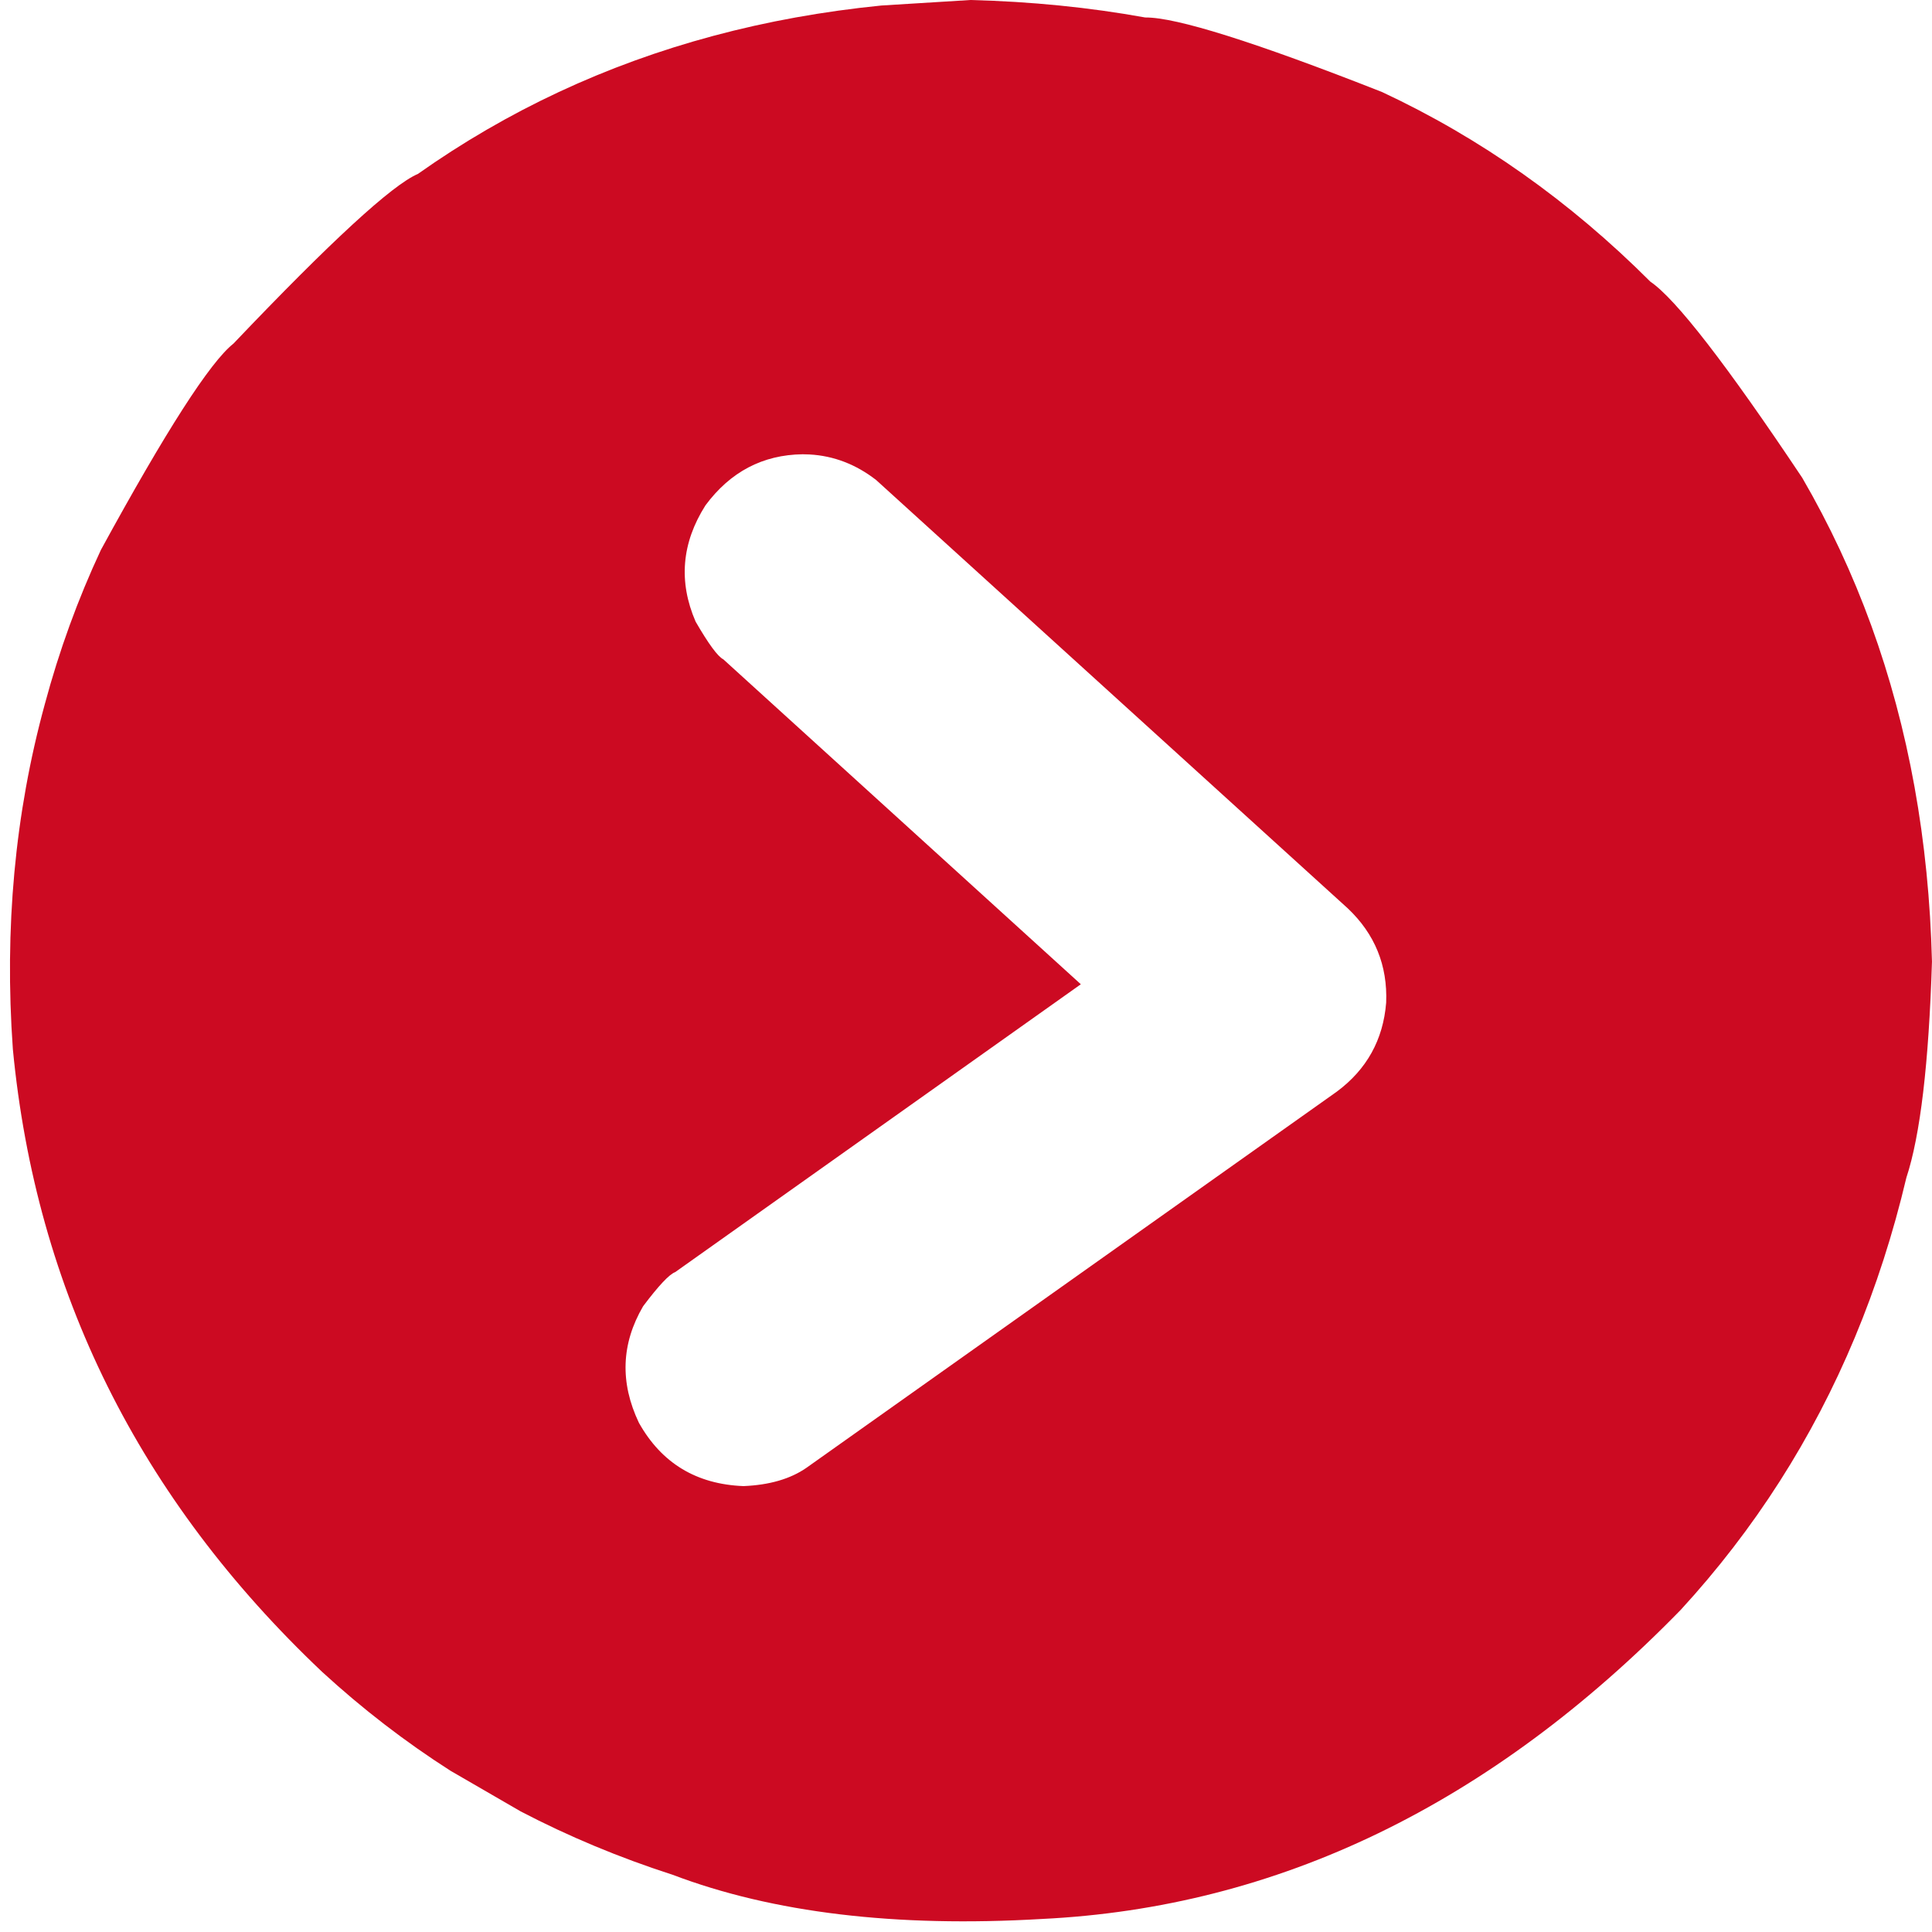 <?xml version="1.0" encoding="UTF-8" standalone="no"?><svg xmlns="http://www.w3.org/2000/svg" xmlns:xlink="http://www.w3.org/1999/xlink" fill="#cc0a22" height="1955.1" preserveAspectRatio="xMidYMid meet" version="1" viewBox="-655.2 -203.6 1955.3 1955.1" width="1955.3" zoomAndPan="magnify"><g><g id="change1_1"><path d="M157.117,256.137L164.272,256.351Q200.882,258.446,231.478,282.176L708.846,715.727Q749.945,754.633,747.682,811.181Q743.128,867.591,697.648,901.272L160.888,1281.967Q136.567,1298.79,97.261,1300.424Q25.785,1297.641,-8.596,1236.334Q-37.608,1175.324,-4.31,1118.372Q19.21,1087.111,28.129,1083.858L438.662,792.532L76.855,463.687Q68.391,459.385,48.801,425.523Q22.594,364.98,58.733,307.901Q96.446,256.951,157.117,256.137 M326.925,-203.591L236.746,-198.011Q59.817,-180.328,-89.668,-110.466Q-164.41,-75.535,-232.292,-27.559Q-271.294,-10.952,-418.954,144.173Q-454.356,172.111,-553.097,352.963Q-588.029,427.706,-609.915,509.309Q-655.233,675.005,-642.188,858.19Q-607.003,1225.483,-329.224,1488.402Q-268.163,1544.486,-199.211,1588.557L-128.285,1629.624Q-55.387,1667.687,25.403,1693.736Q177.557,1751.513,398.983,1738.522Q757.553,1721.168,1045.77,1425.706Q1157.939,1303.584,1222.052,1149.896Q1254.108,1073.051,1274.15,988.316Q1295.267,924.278,1300.073,769.557Q1295.435,585.767,1238.618,429.421Q1210.209,351.248,1168.756,279.936Q1053.708,107.659,1015.044,81.437Q893.003,-40.604,743.518,-110.466Q550.659,-186.38,503.854,-185.909Q418.82,-201.272,326.925,-203.591 Z"/></g></g></svg>